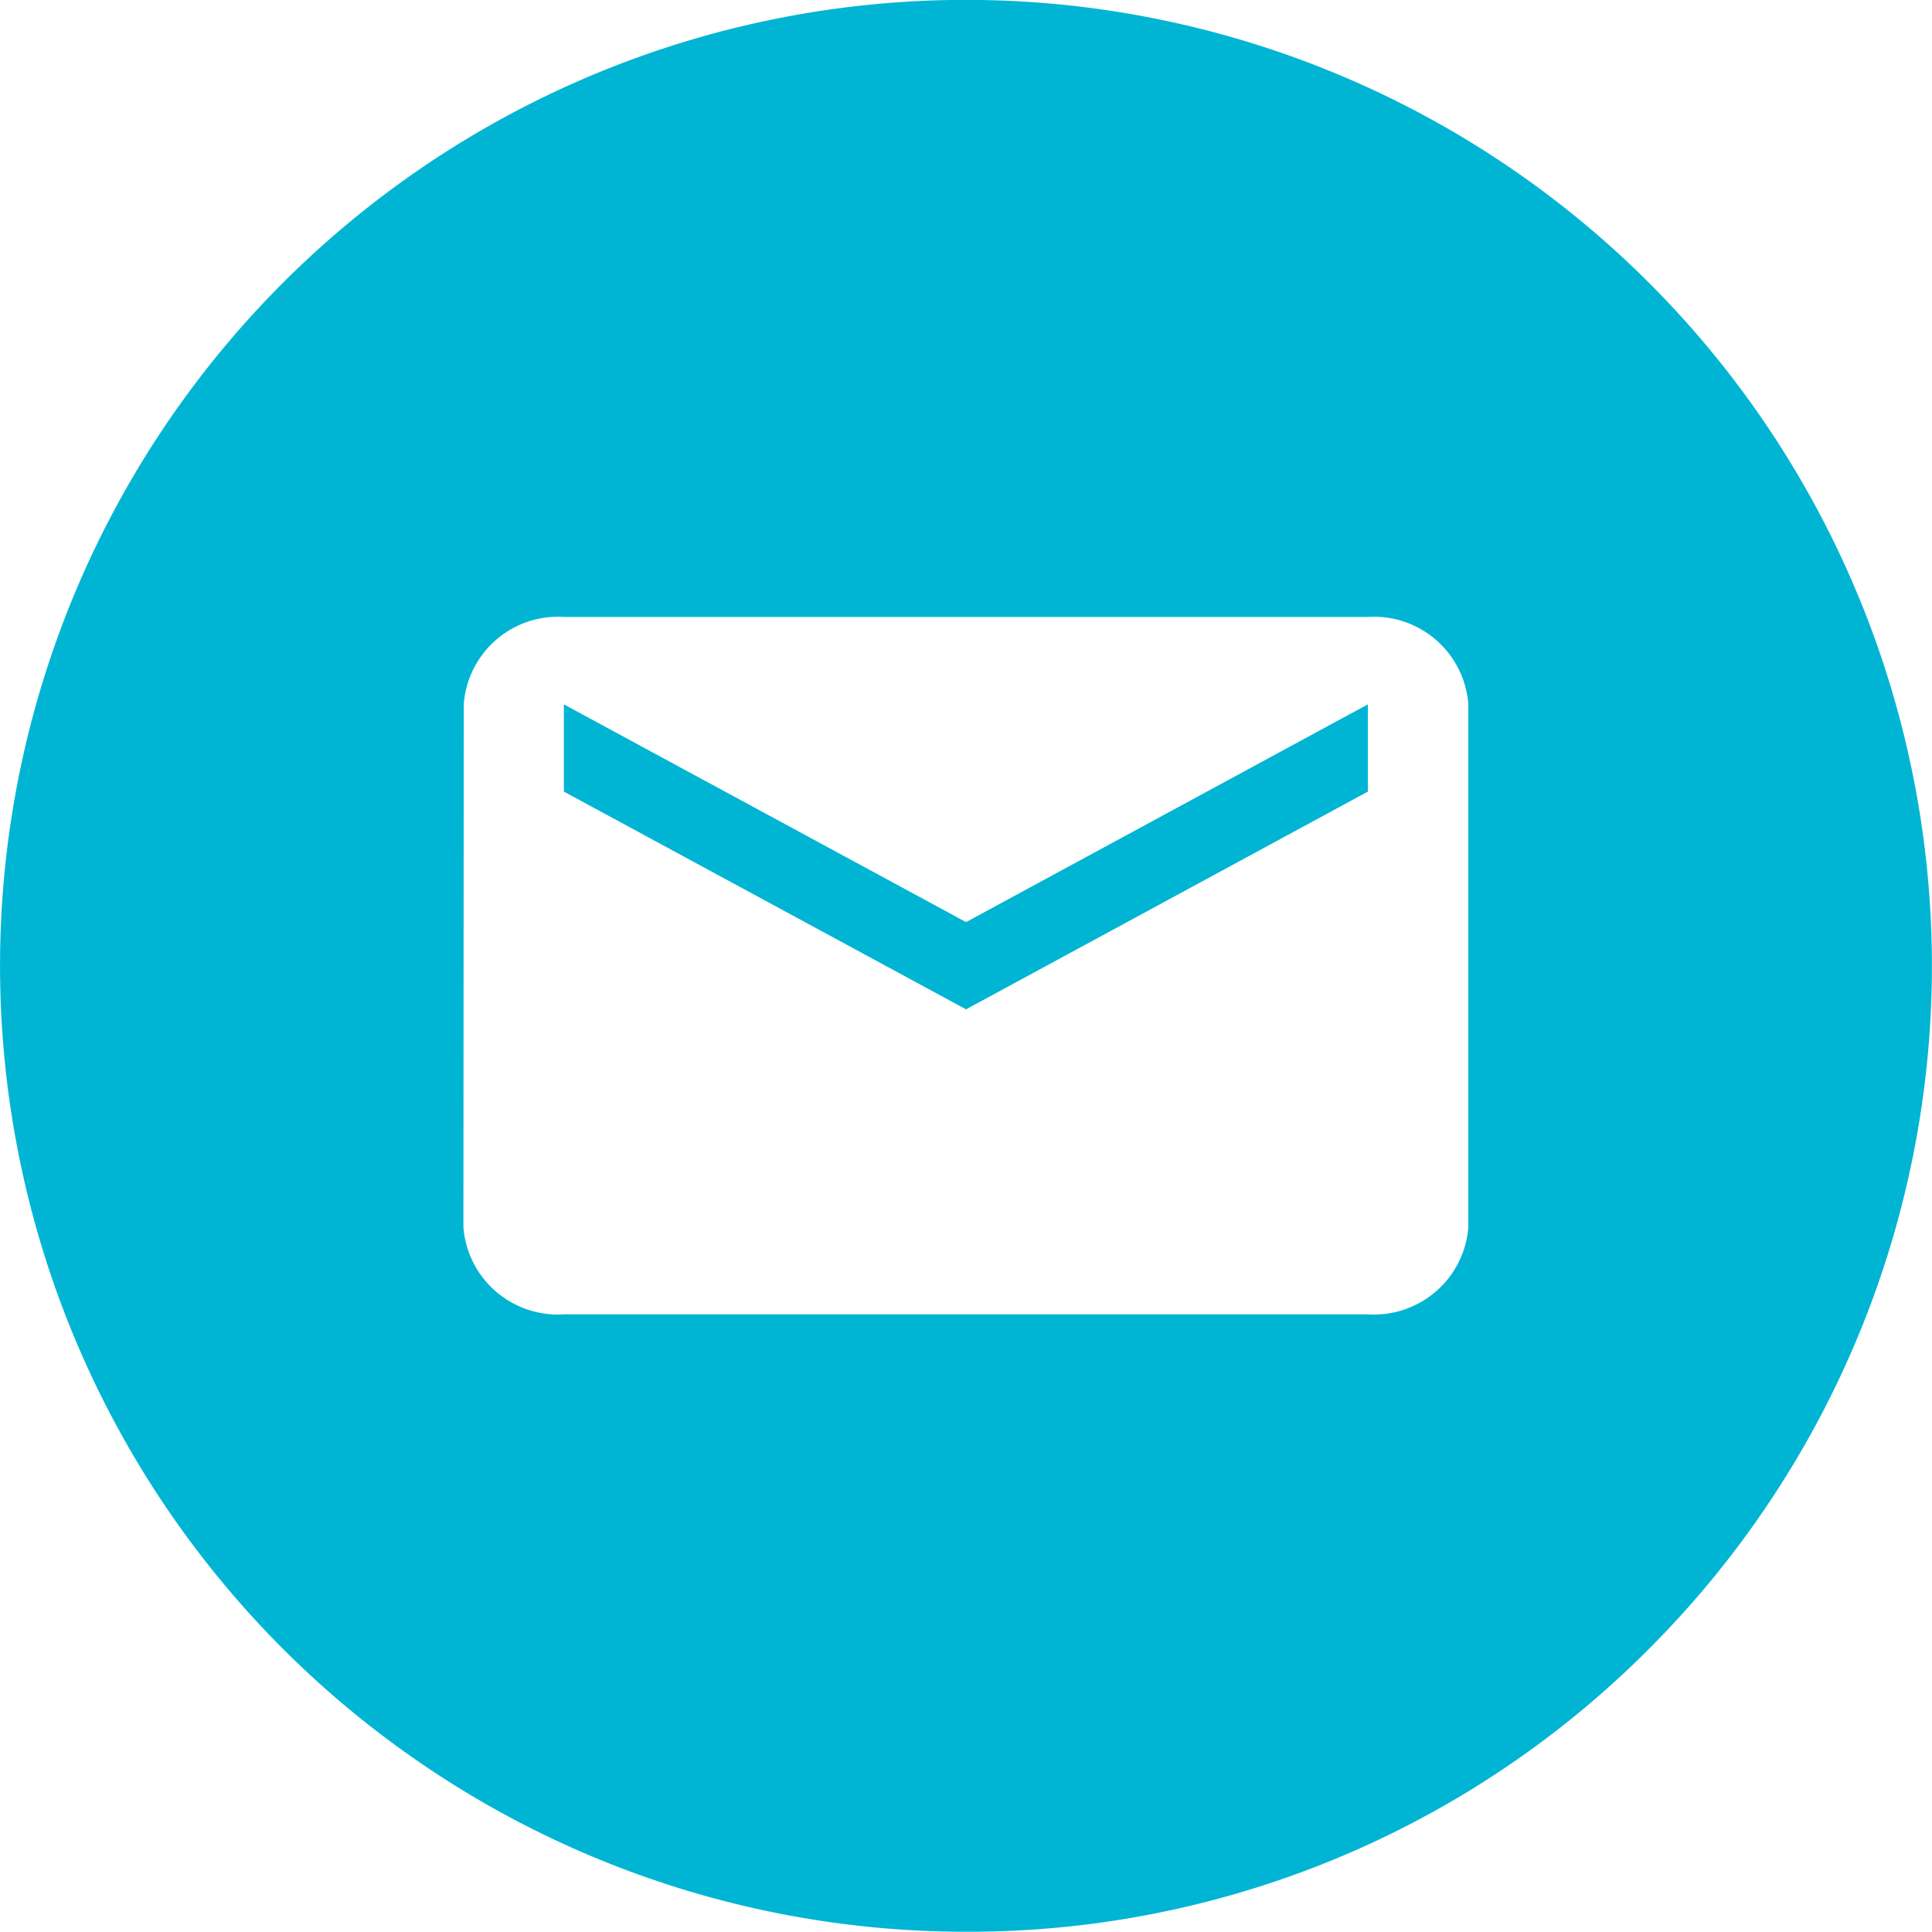 <svg xmlns="http://www.w3.org/2000/svg" width="32.002" height="32" viewBox="0 0 32.002 32">
    <path data-name="Subtraction 30" d="M17430 22327a16 16 0 1 1 11.313-4.687A15.9 15.9 0 0 1 17430 22327zm-6.662-21.779a1.565 1.565 0 0 0-1.658 1.445l-.006 8.662a1.568 1.568 0 0 0 1.664 1.445h13.318a1.568 1.568 0 0 0 1.664-1.445v-8.662a1.568 1.568 0 0 0-1.664-1.445zm6.662 6.5-6.662-3.607v-1.445l6.662 3.607 6.656-3.607v1.445l-6.656 3.607z" transform="translate(-17413.998 -22295.002)" style="fill:#00b5d3"/>
</svg>
